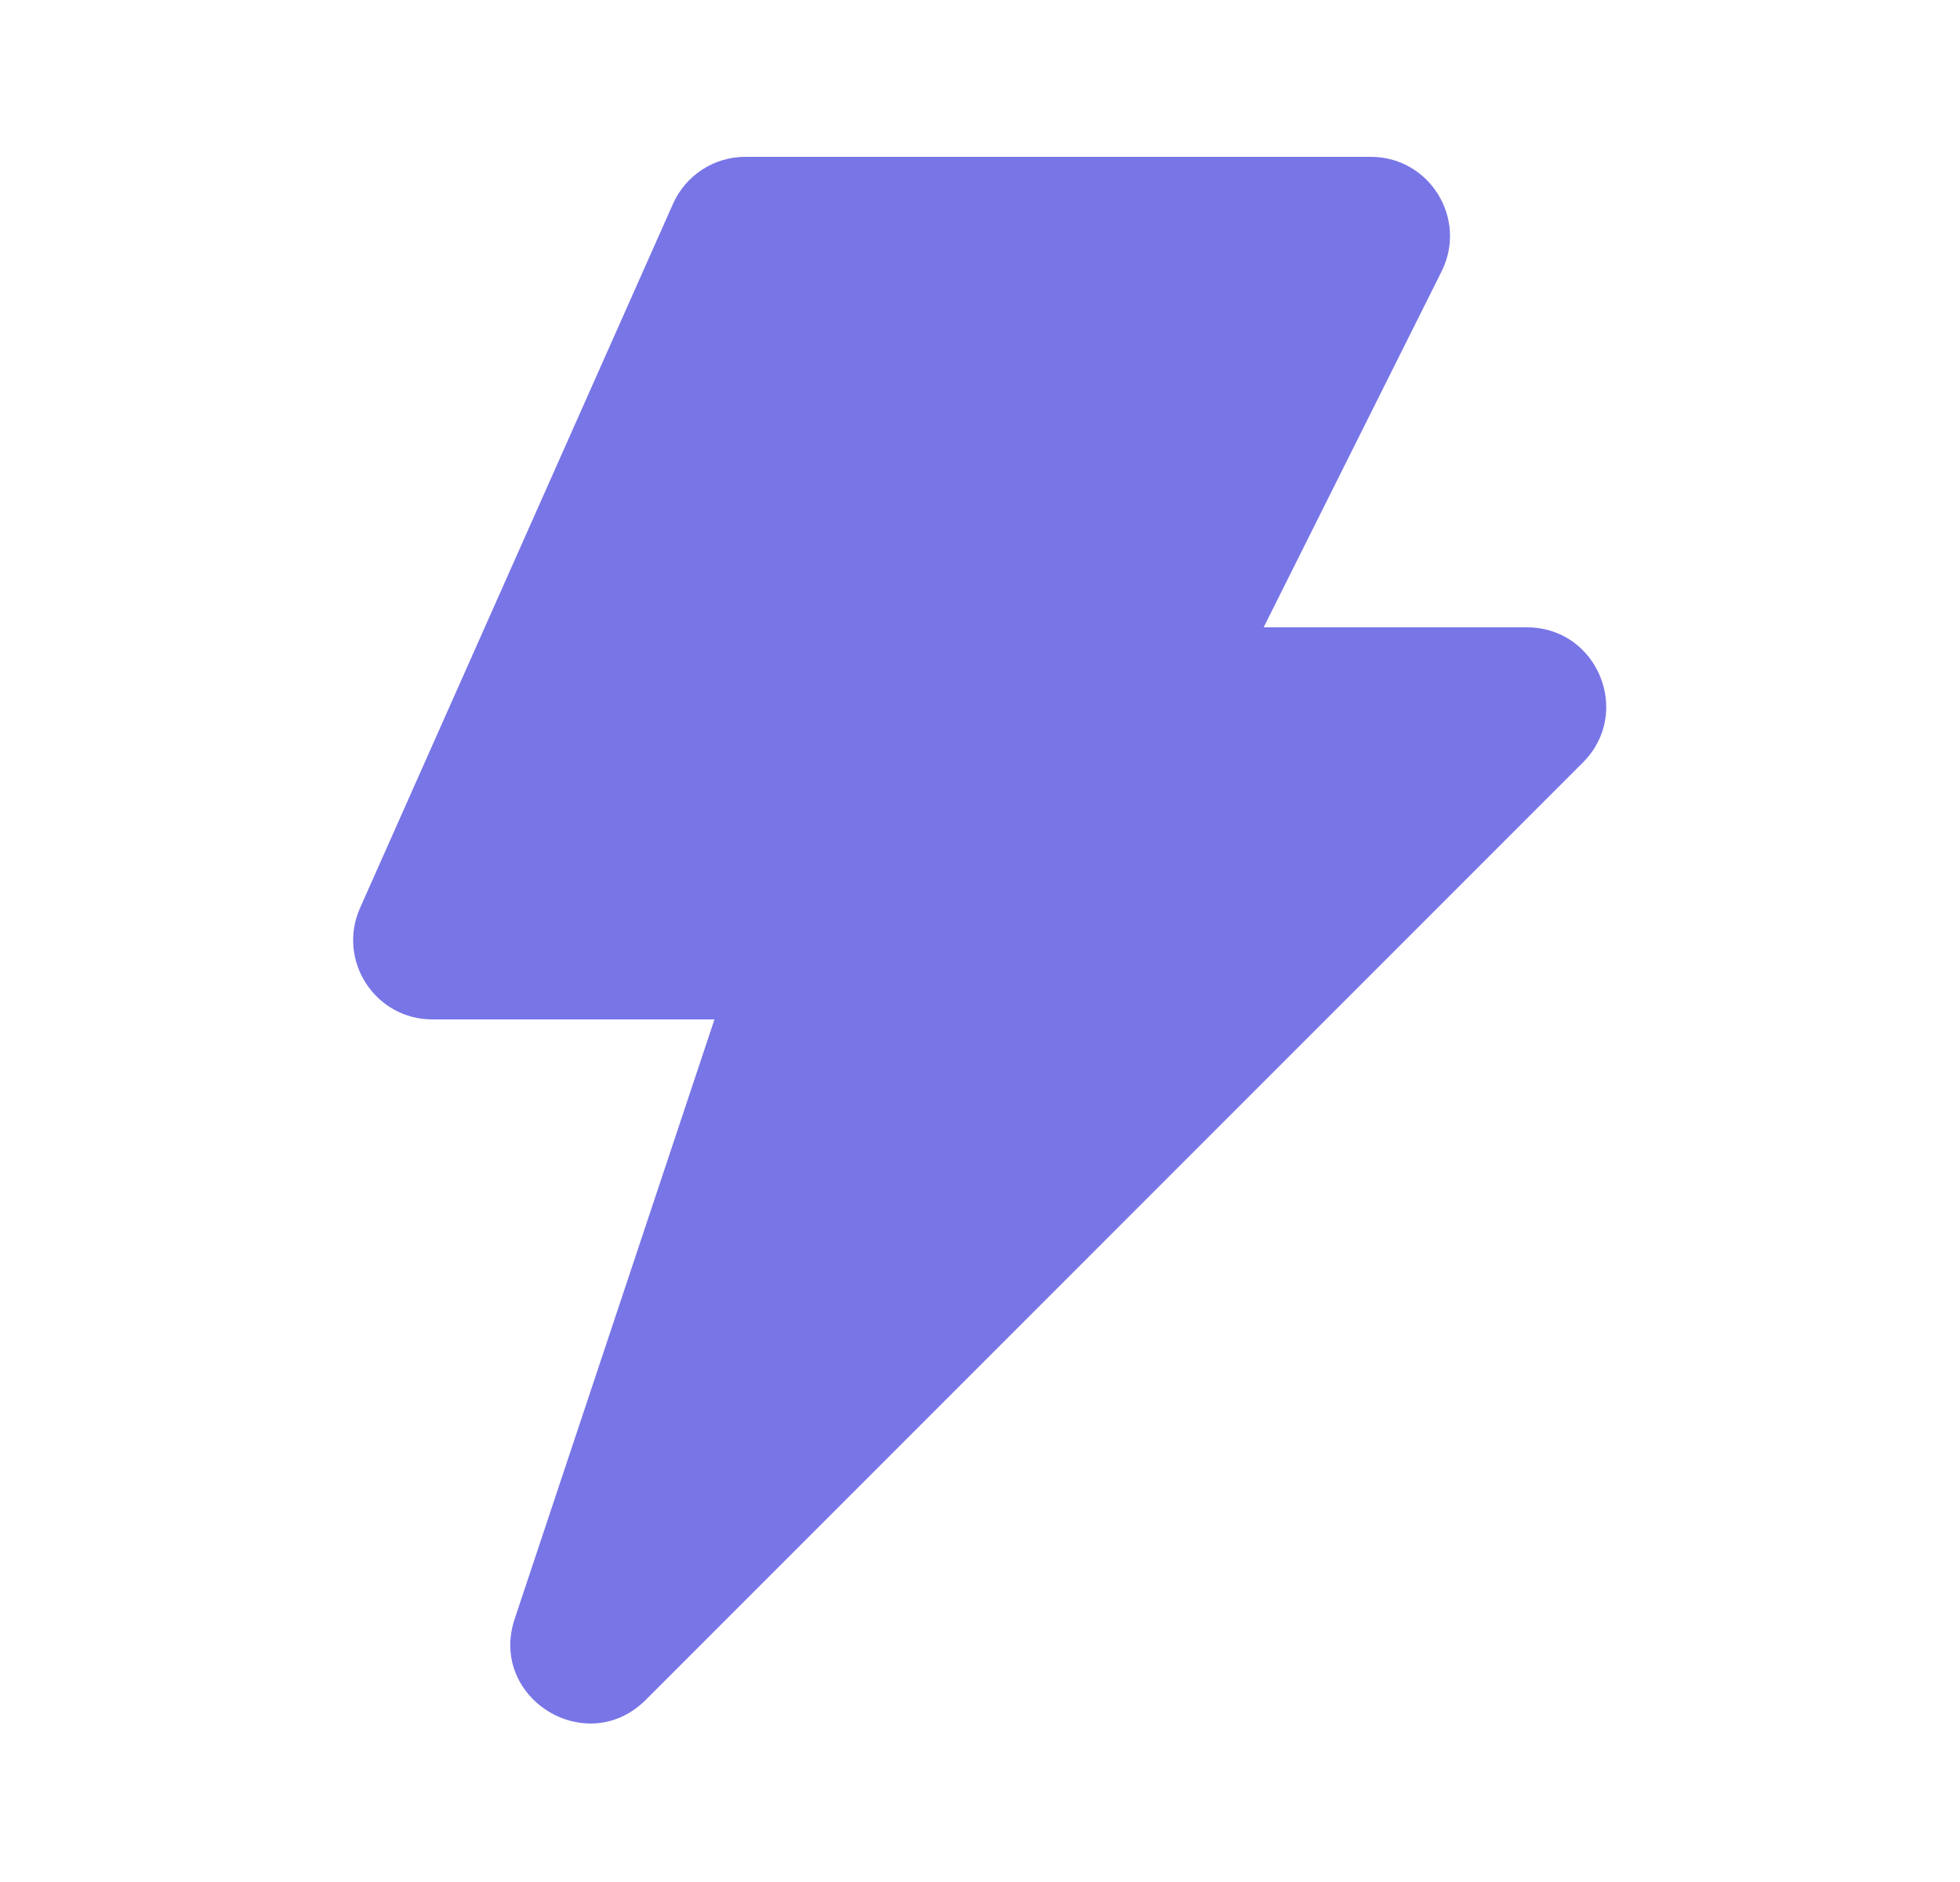 <svg width="25" height="24" viewBox="0 0 25 24" fill="none" xmlns="http://www.w3.org/2000/svg">
<path fill-rule="evenodd" clip-rule="evenodd" d="M8.584 2.6C8.746 2.235 9.107 2 9.507 2H17.484C18.235 2 18.723 2.79 18.387 3.462L16.118 8H19.476C20.376 8 20.826 9.088 20.19 9.724L8.237 21.677C7.483 22.431 6.228 21.655 6.565 20.644L9.113 13H5.515C4.785 13 4.296 12.248 4.592 11.58L8.584 2.6Z" fill="#7875E7"/>
</svg>

